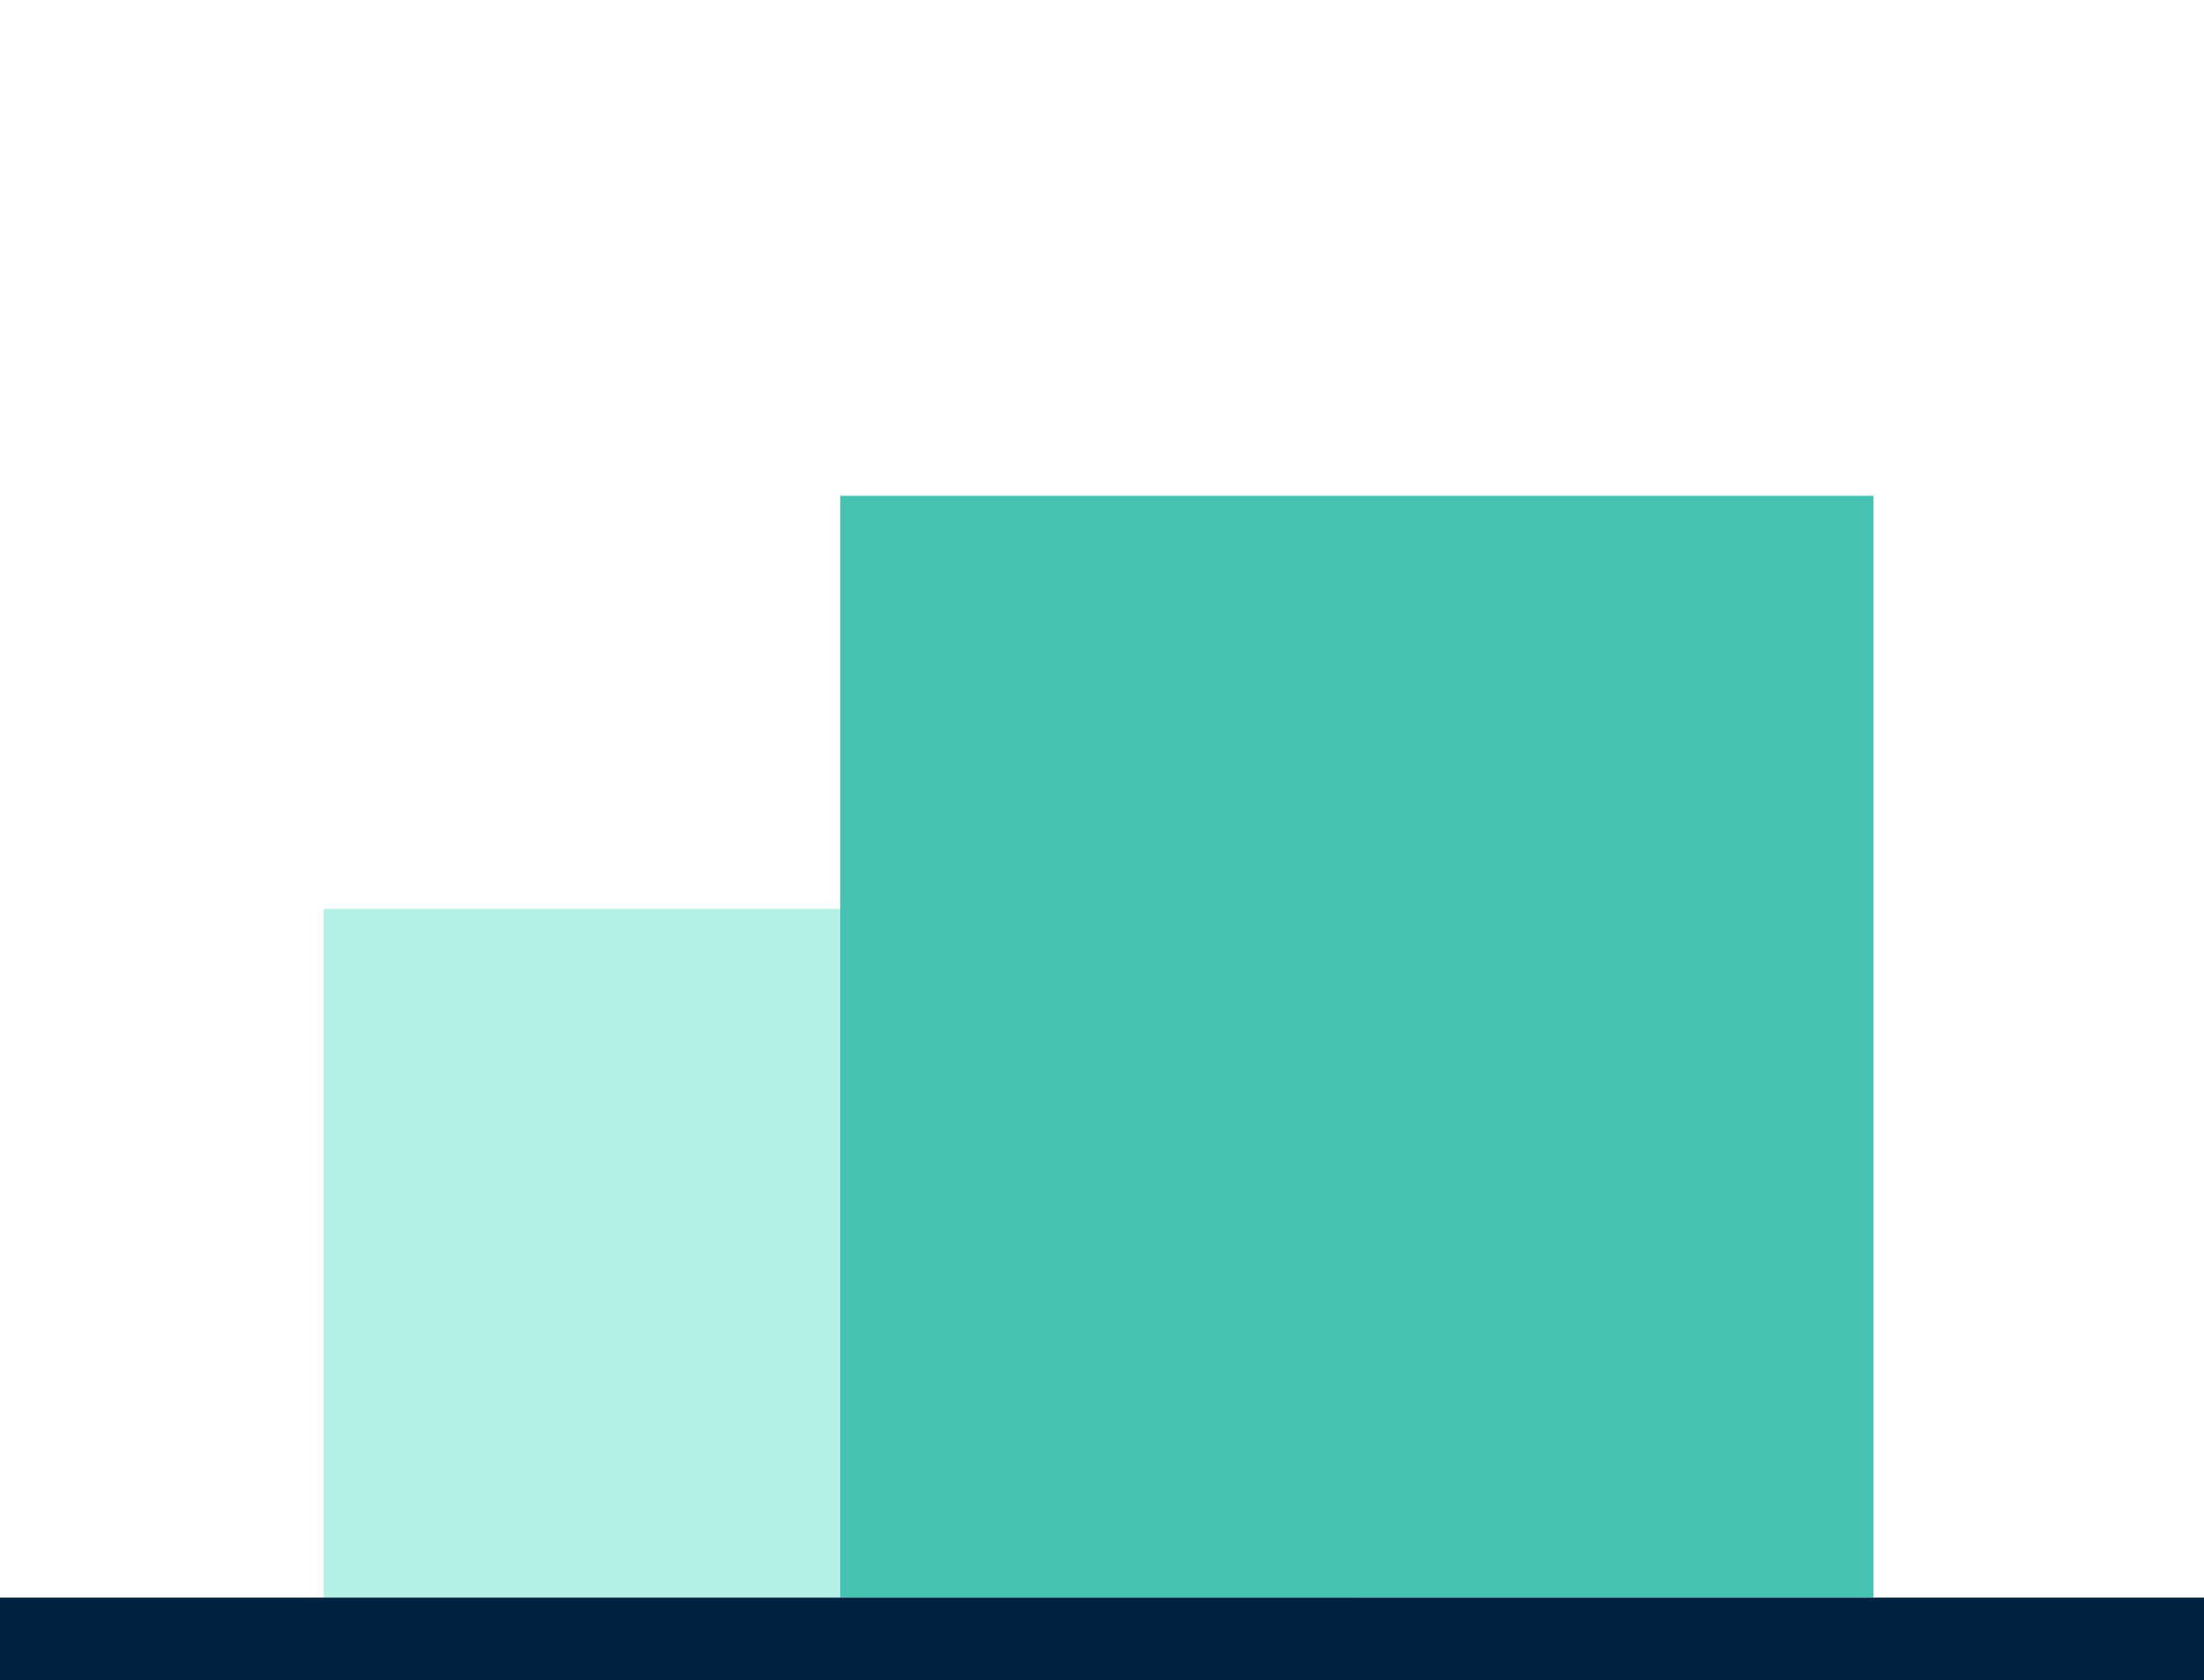 <svg xmlns="http://www.w3.org/2000/svg" width="160" height="122" viewBox="0 0 160 122">
    <defs>
        <style>
            .a{fill:#b3f0e5;}.b{fill:#45c2b1;}.c{fill:none;stroke:#002342;stroke-width:6px;}.d{fill:#00244b;font-size:23px;font-family:NunitoSans-Bold,
            Nunito Sans;font-weight:700;letter-spacing:0.01em;}
        </style>
    </defs>
    <g transform="translate(-2686 4855)">
        <path class="a" d="M68.907-181.264h75v-50h-75Z" transform="translate(2640.593 -4557.736)"/>
        <path class="b" d="M108.816-32.25h75v-80h-75Z" transform="translate(2638.184 -4706.75)"/>
        <g transform="translate(2686 -4736)">
            <path class="c" d="M0,0H160"/>
        </g>
    </g>
</svg>